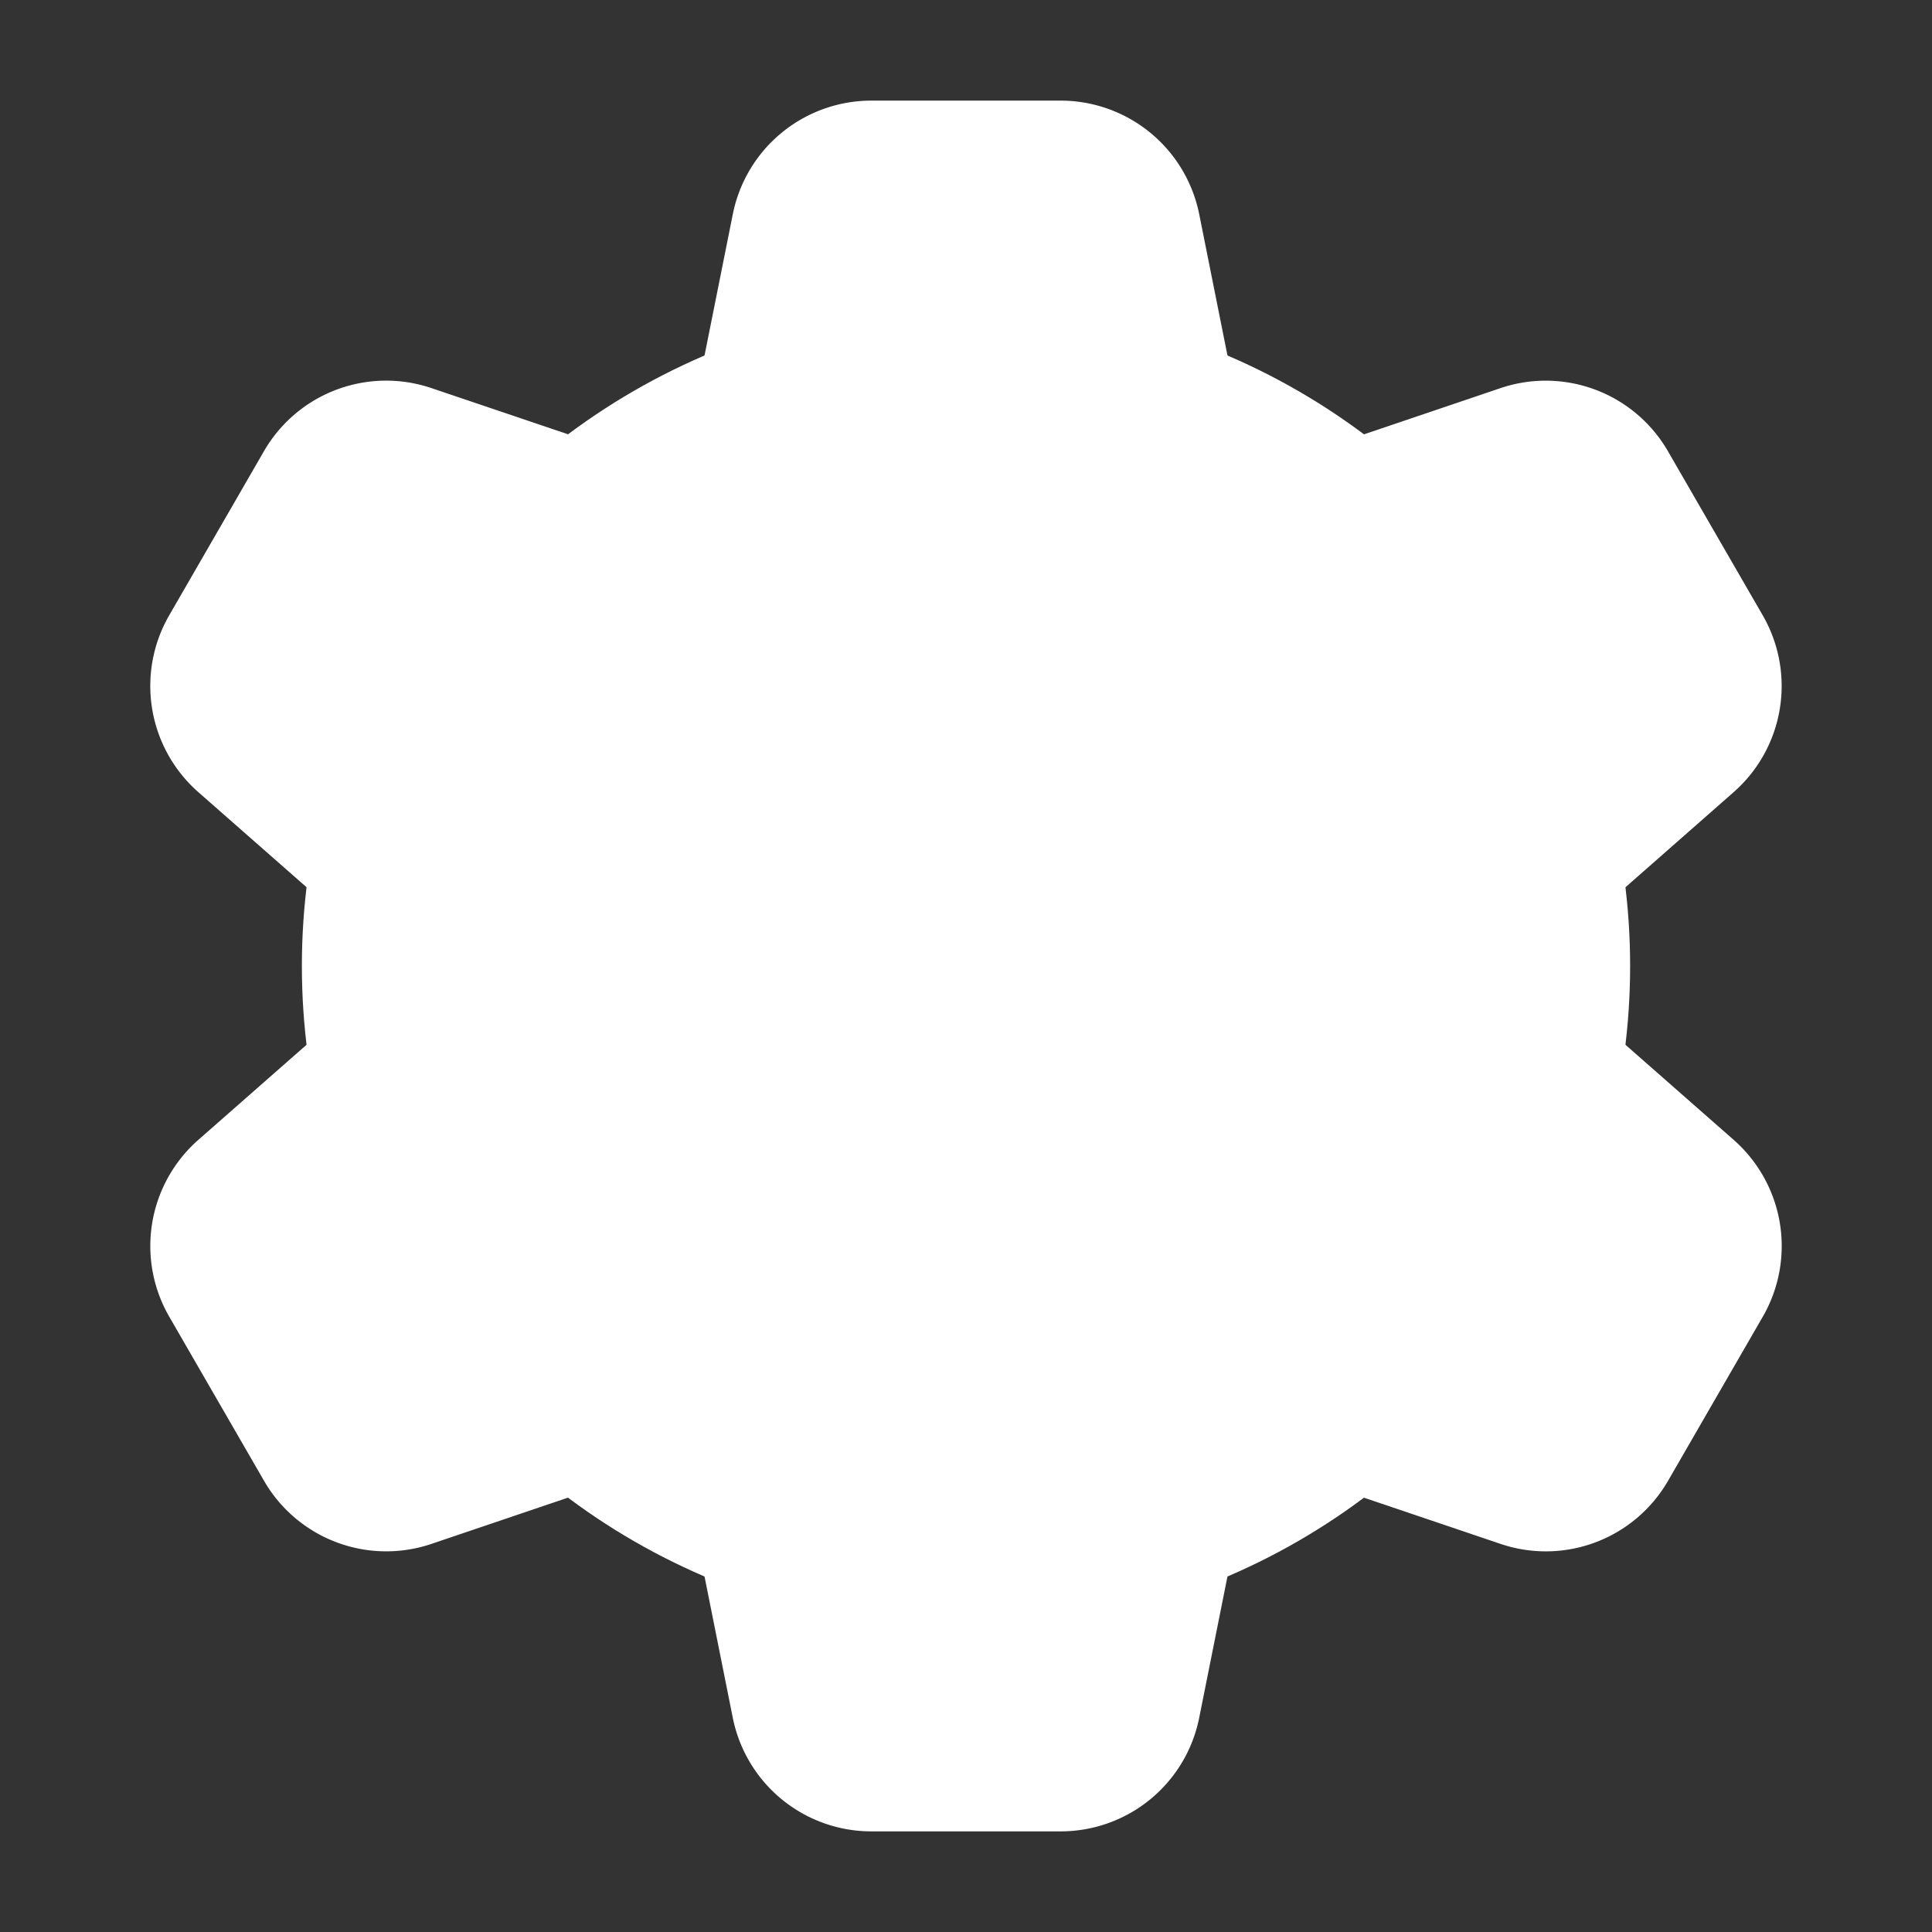 <svg xmlns="http://www.w3.org/2000/svg" version="1.1" xmlns:xlink="http://www.w3.org/1999/xlink" width="512" height="512" x="0" y="0" viewBox="0 0 24 24" style="enable-background:new 0 0 512 512" xml:space="preserve" class=""><rect x="0" y="0" width="24" height="24" fill="#333333" stroke="none"/><g><g data-name="Layer 2"><path fill="#ffffff" d="M19.291 12.187a.248.248 0 0 1 0-.374h.001l2.249-1.977a1.756 1.756 0 0 0 .358-2.189l-1.18-2.043a1.753 1.753 0 0 0-2.075-.784l-2.835.96a.241.241 0 0 1-.206-.021.249.249 0 0 1-.12-.168l-.587-2.935A1.756 1.756 0 0 0 13.18 1.25h-2.36a1.755 1.755 0 0 0-1.716 1.407L8.517 5.59a.249.249 0 0 1-.12.168.243.243 0 0 1-.206.02L5.356 4.82a1.753 1.753 0 0 0-2.076.783L2.1 7.647a1.756 1.756 0 0 0 .36 2.19l2.249 1.976a.248.248 0 0 1-.001.375l-2.249 1.976a1.756 1.756 0 0 0-.358 2.19l1.18 2.043a1.753 1.753 0 0 0 2.075.783l2.835-.96a.243.243 0 0 1 .206.021.249.249 0 0 1 .12.168l.587 2.935a1.756 1.756 0 0 0 1.716 1.406h2.36a1.755 1.755 0 0 0 1.716-1.407l.587-2.934a.249.249 0 0 1 .12-.168.245.245 0 0 1 .206-.02l2.835.959a1.753 1.753 0 0 0 2.076-.783l1.18-2.044a1.756 1.756 0 0 0-.36-2.19z" opacity="1" data-original="#0db561" class=""></path><circle cx="12" cy="12" r="8.25" fill="#ffffff" opacity="1" data-original="#0db561" class=""></circle><circle cx="12" cy="12" r="4.75" fill="#ffffff" opacity="1" data-original="#ffffff"></circle></g></g></svg>